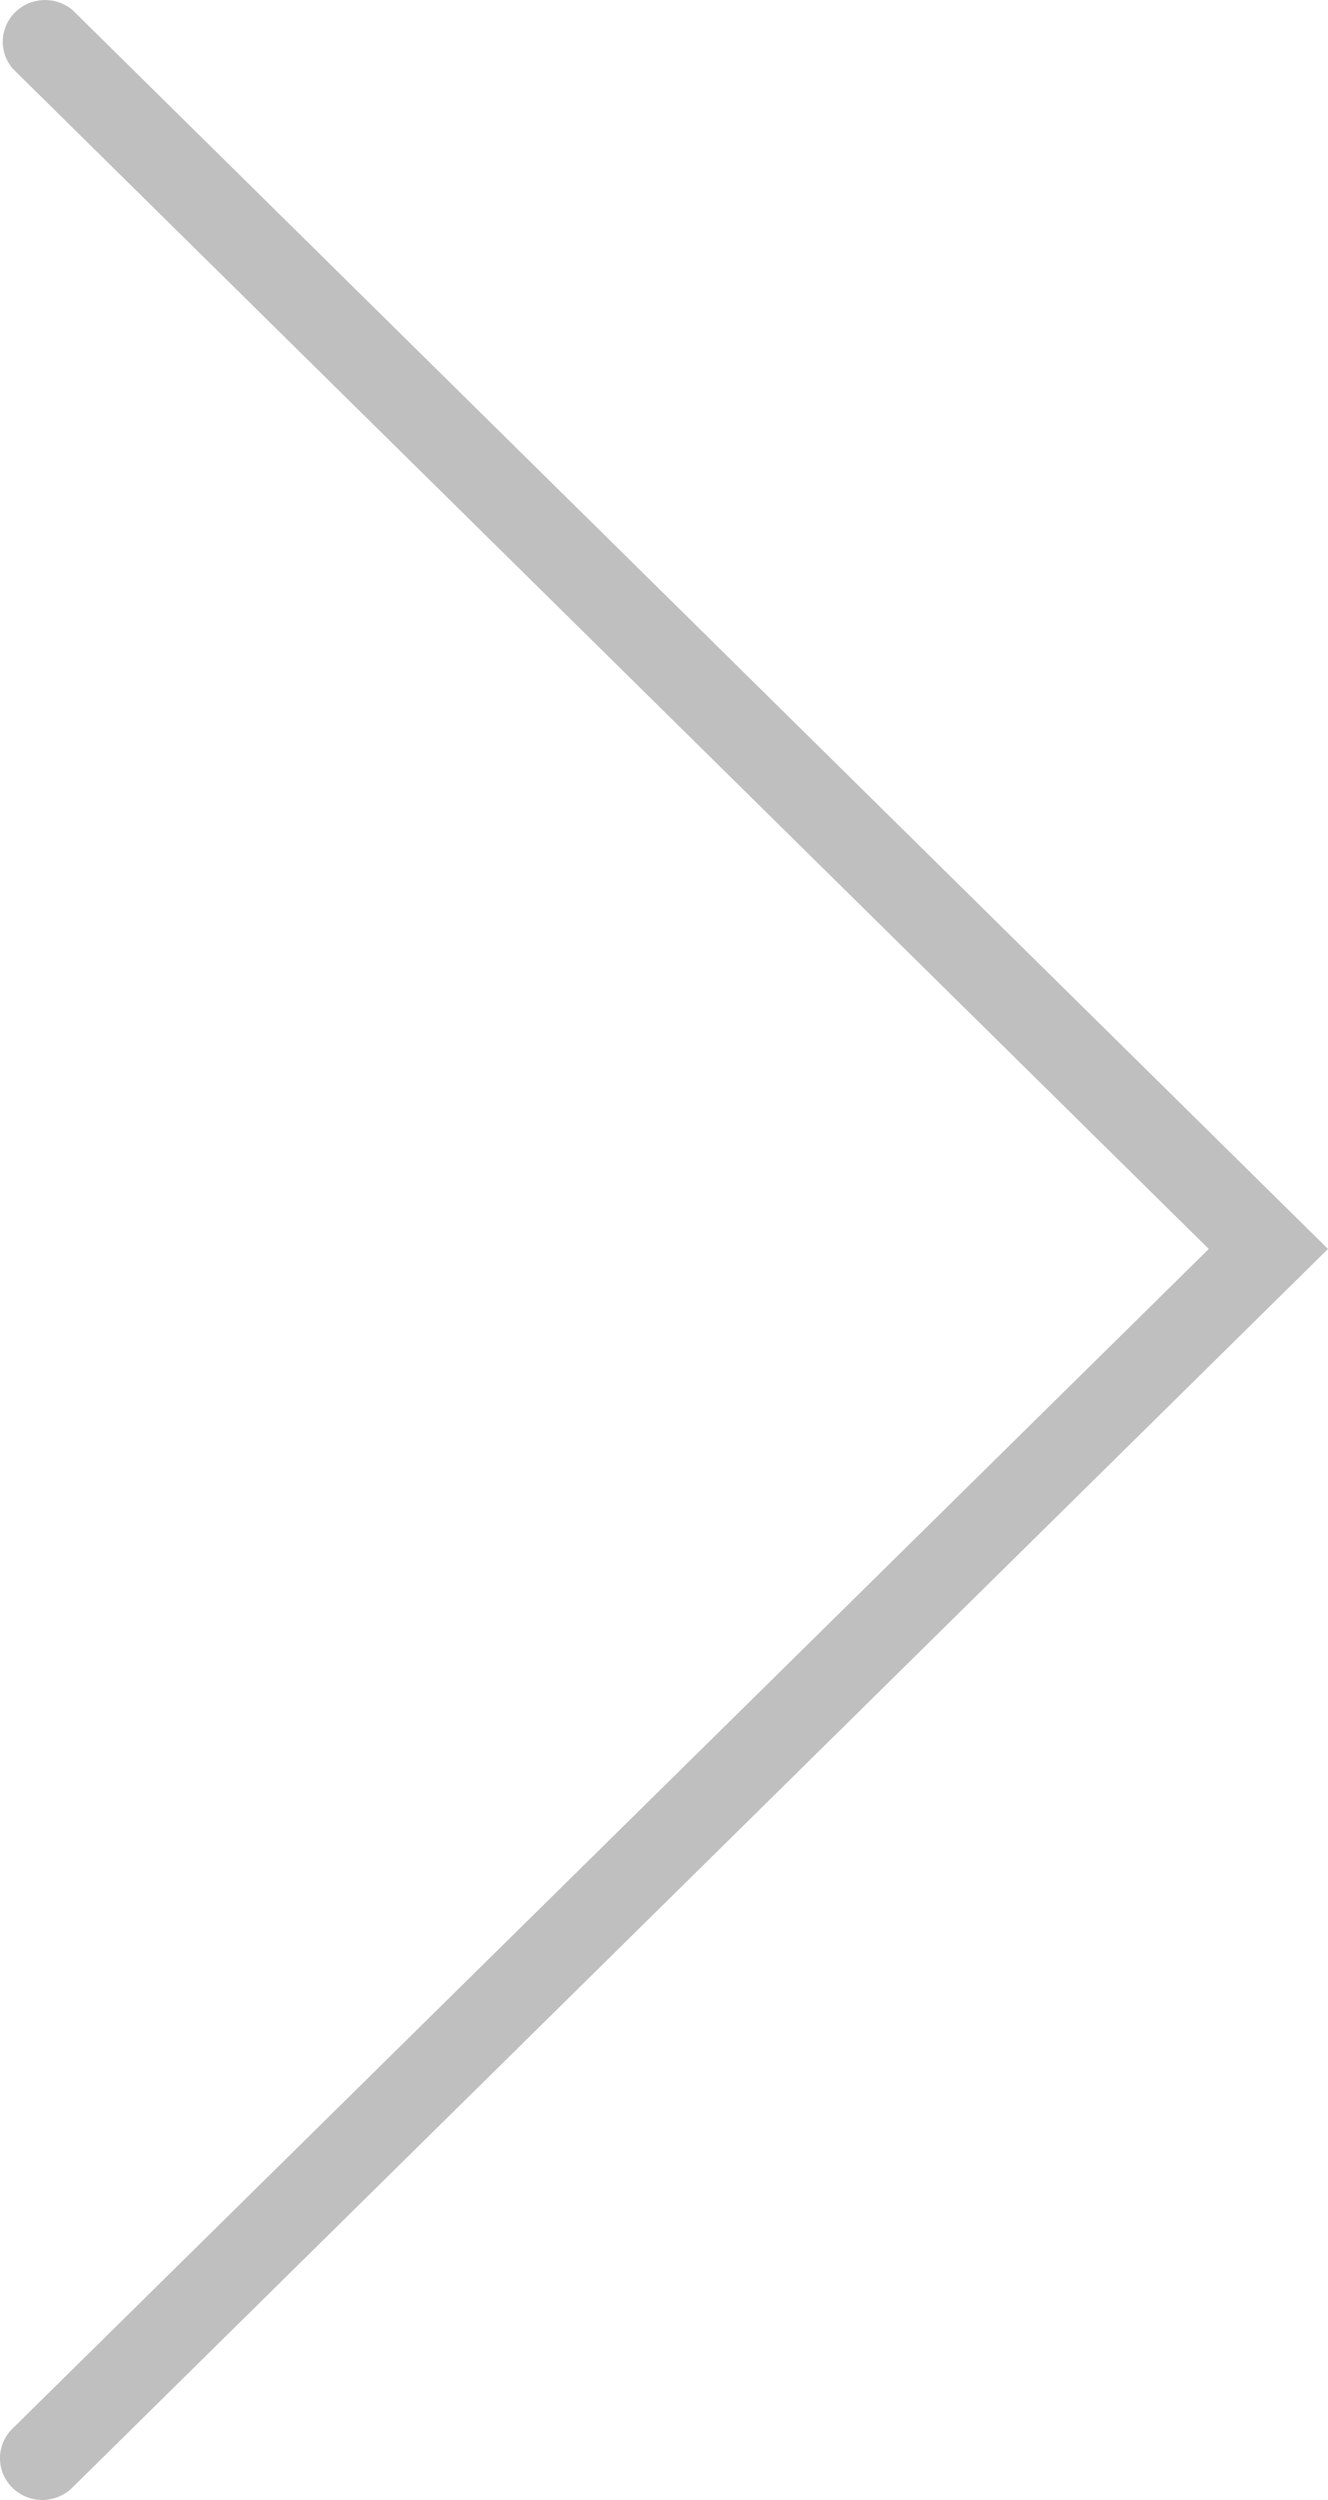 <svg xmlns="http://www.w3.org/2000/svg" width="17" height="32" viewBox="0 0 17 32">
  <path id="next" d="M16.654,33.894a.546.546,0,0,0,.763,0L33.494,18.036,17.423,2.178a.547.547,0,0,0-.735.028.528.528,0,0,0-.028.725L31.968,18.036l-15.314,15.1a.529.529,0,0,0,0,.758Z" transform="translate(-16.494 -2.049)" fill="#bfbfbf"/>
</svg>
